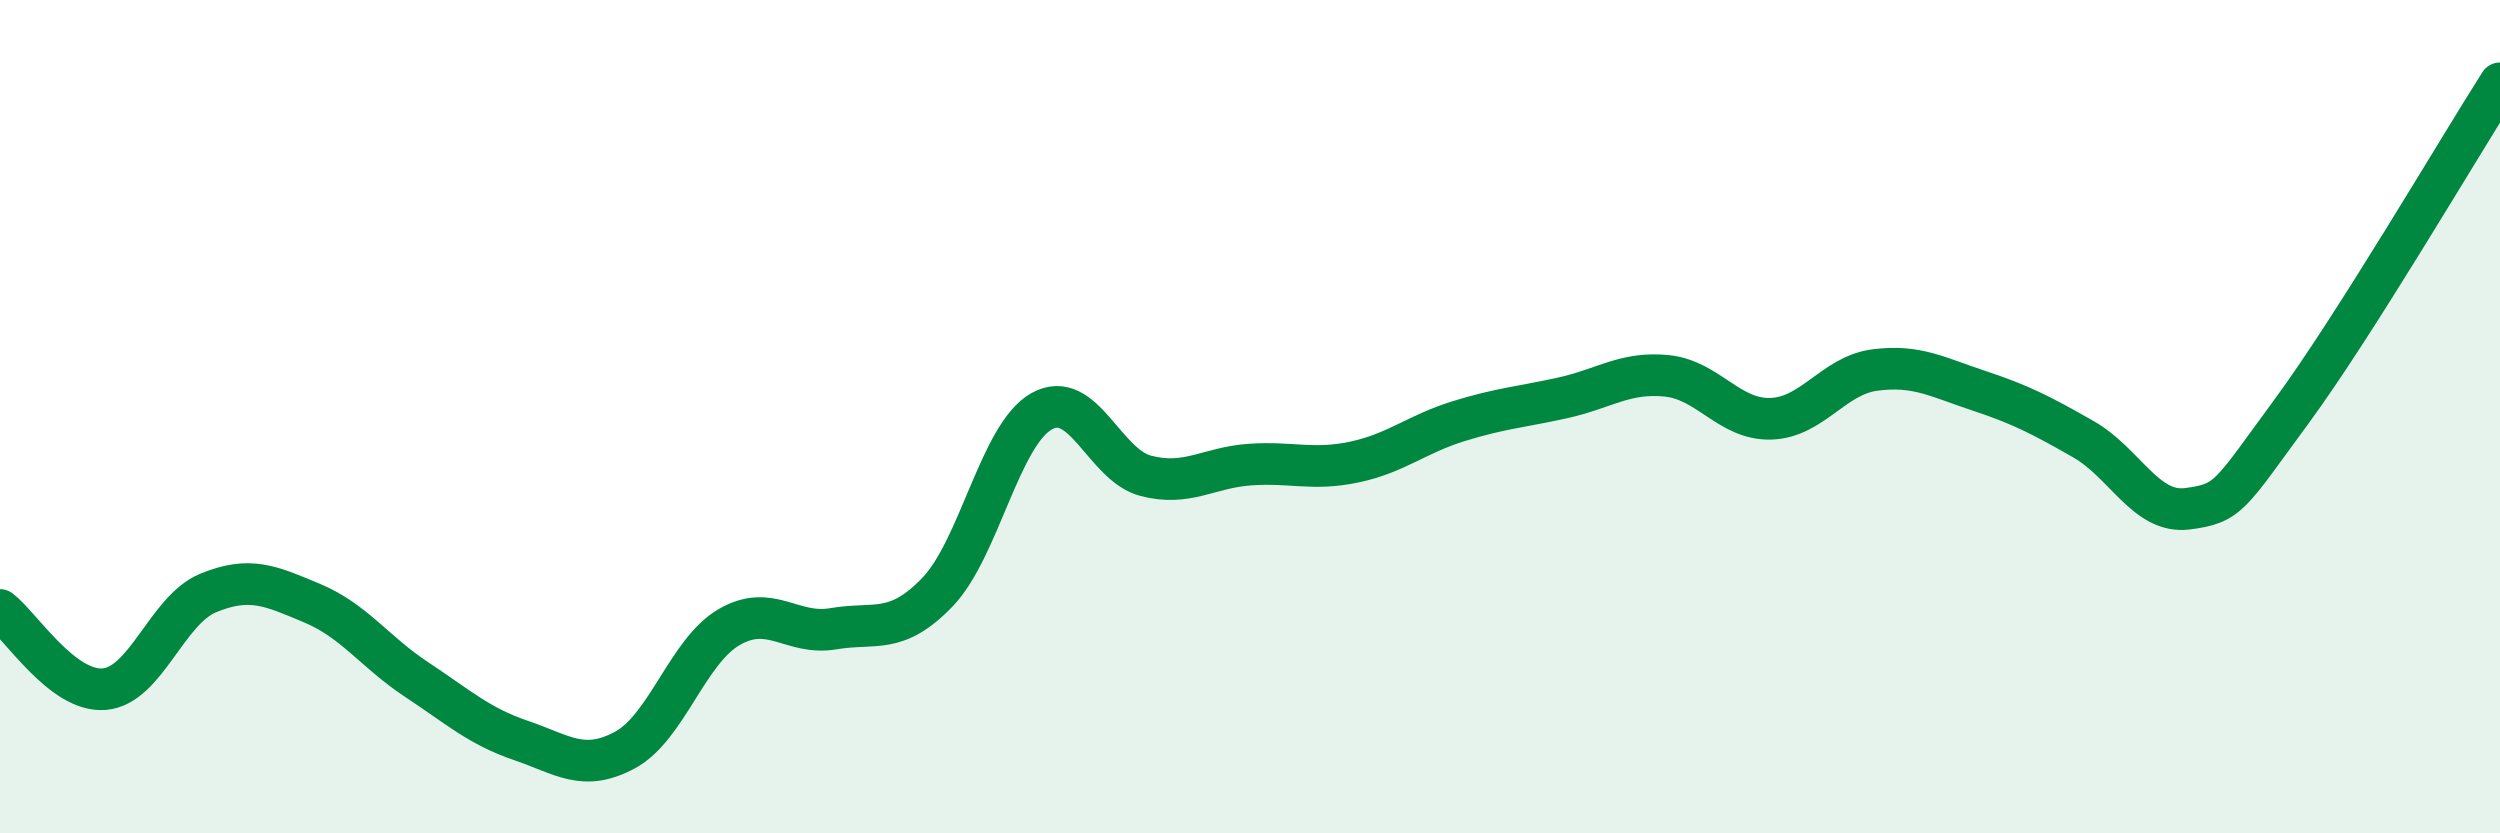 
    <svg width="60" height="20" viewBox="0 0 60 20" xmlns="http://www.w3.org/2000/svg">
      <path
        d="M 0,14.64 C 0.5,15.02 1.5,16.62 2.5,16.54 C 3.5,16.46 4,14.64 5,14.23 C 6,13.82 6.5,14.06 7.5,14.48 C 8.5,14.9 9,15.65 10,16.31 C 11,16.97 11.5,17.43 12.5,17.77 C 13.5,18.11 14,18.54 15,18 C 16,17.46 16.5,15.63 17.5,15.05 C 18.5,14.47 19,15.26 20,15.09 C 21,14.92 21.5,15.25 22.5,14.21 C 23.5,13.17 24,10.43 25,9.87 C 26,9.31 26.5,11.16 27.5,11.42 C 28.5,11.68 29,11.22 30,11.15 C 31,11.08 31.5,11.3 32.5,11.09 C 33.5,10.88 34,10.42 35,10.11 C 36,9.8 36.5,9.77 37.5,9.55 C 38.5,9.33 39,8.92 40,9.02 C 41,9.12 41.5,10.08 42.5,10.05 C 43.5,10.02 44,9.01 45,8.88 C 46,8.75 46.5,9.05 47.5,9.38 C 48.5,9.71 49,9.97 50,10.54 C 51,11.11 51.5,12.34 52.5,12.21 C 53.5,12.08 53.5,11.91 55,9.87 C 56.5,7.83 59,3.57 60,2L60 20L0 20Z"
        fill="#008740"
        opacity="0.1"
        stroke-linecap="round"
        stroke-linejoin="round"
      />
      <path
        d="M 0,14.64 C 0.5,15.02 1.5,16.62 2.5,16.54 C 3.5,16.46 4,14.64 5,14.23 C 6,13.82 6.5,14.06 7.5,14.48 C 8.5,14.9 9,15.65 10,16.31 C 11,16.97 11.5,17.43 12.5,17.77 C 13.5,18.11 14,18.54 15,18 C 16,17.46 16.5,15.63 17.5,15.05 C 18.5,14.47 19,15.26 20,15.09 C 21,14.92 21.5,15.25 22.5,14.21 C 23.5,13.17 24,10.43 25,9.87 C 26,9.31 26.5,11.16 27.5,11.42 C 28.5,11.68 29,11.22 30,11.15 C 31,11.08 31.5,11.3 32.5,11.09 C 33.5,10.88 34,10.42 35,10.11 C 36,9.8 36.5,9.77 37.5,9.55 C 38.5,9.33 39,8.92 40,9.02 C 41,9.12 41.5,10.08 42.5,10.05 C 43.5,10.02 44,9.01 45,8.88 C 46,8.75 46.5,9.05 47.5,9.38 C 48.5,9.71 49,9.97 50,10.54 C 51,11.11 51.5,12.34 52.5,12.21 C 53.5,12.08 53.5,11.91 55,9.87 C 56.5,7.83 59,3.57 60,2"
        stroke="#008740"
        stroke-width="1"
        fill="none"
        stroke-linecap="round"
        stroke-linejoin="round"
      />
    </svg>
  
